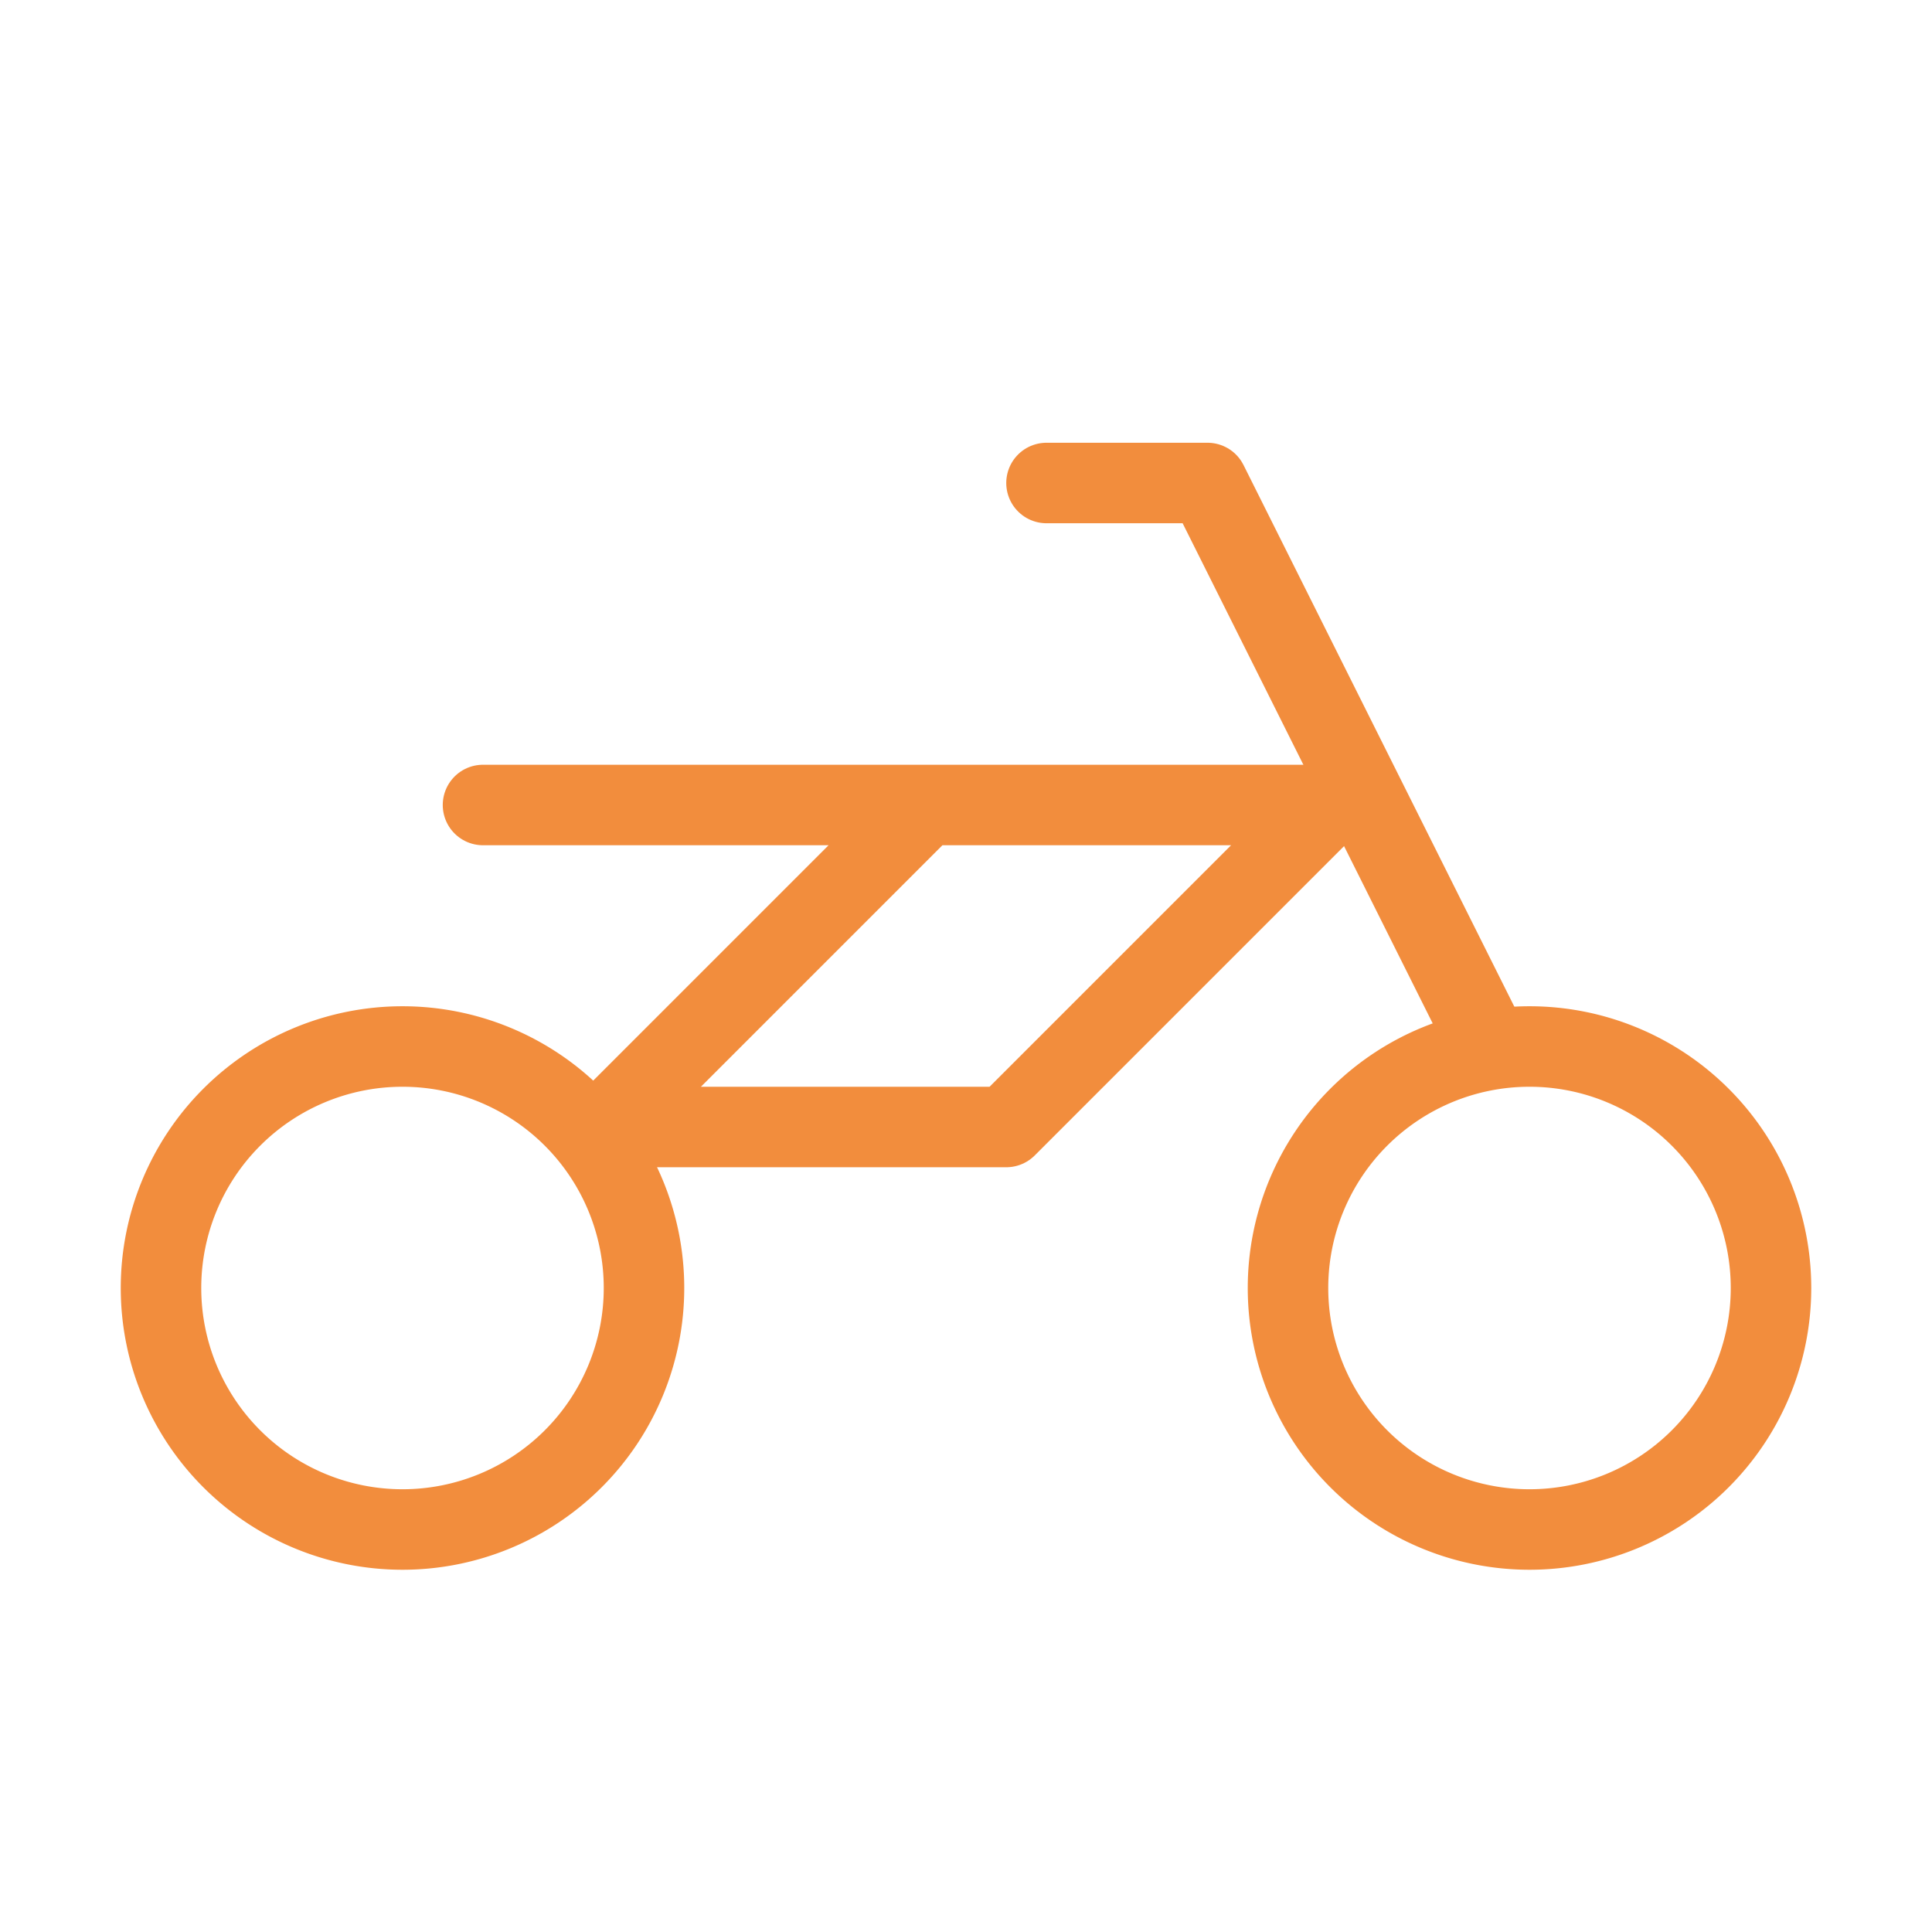 <svg xmlns="http://www.w3.org/2000/svg" width="24" height="24" viewBox="0 0 24 24" fill="none" stroke="#f28d3d"
    stroke-width="1" stroke-linecap="round" stroke-linejoin="round"
    class="icon icon-tabler icons-tabler-outline icon-tabler-motorbike">
    <path stroke="none" d="M0 0h24v24H0z" fill="none" />
    <path d="M5 16m-3 0a3 3 0 1 0 6 0a3 3 0 1 0 -6 0" />
    <path d="M19 16m-3 0a3 3 0 1 0 6 0a3 3 0 1 0 -6 0" />
    <path d="M7.5 14h5l4 -4h-10.5m1.5 4l4 -4" />
    <path d="M13 6h2l1.5 3l2 4" />
</svg>